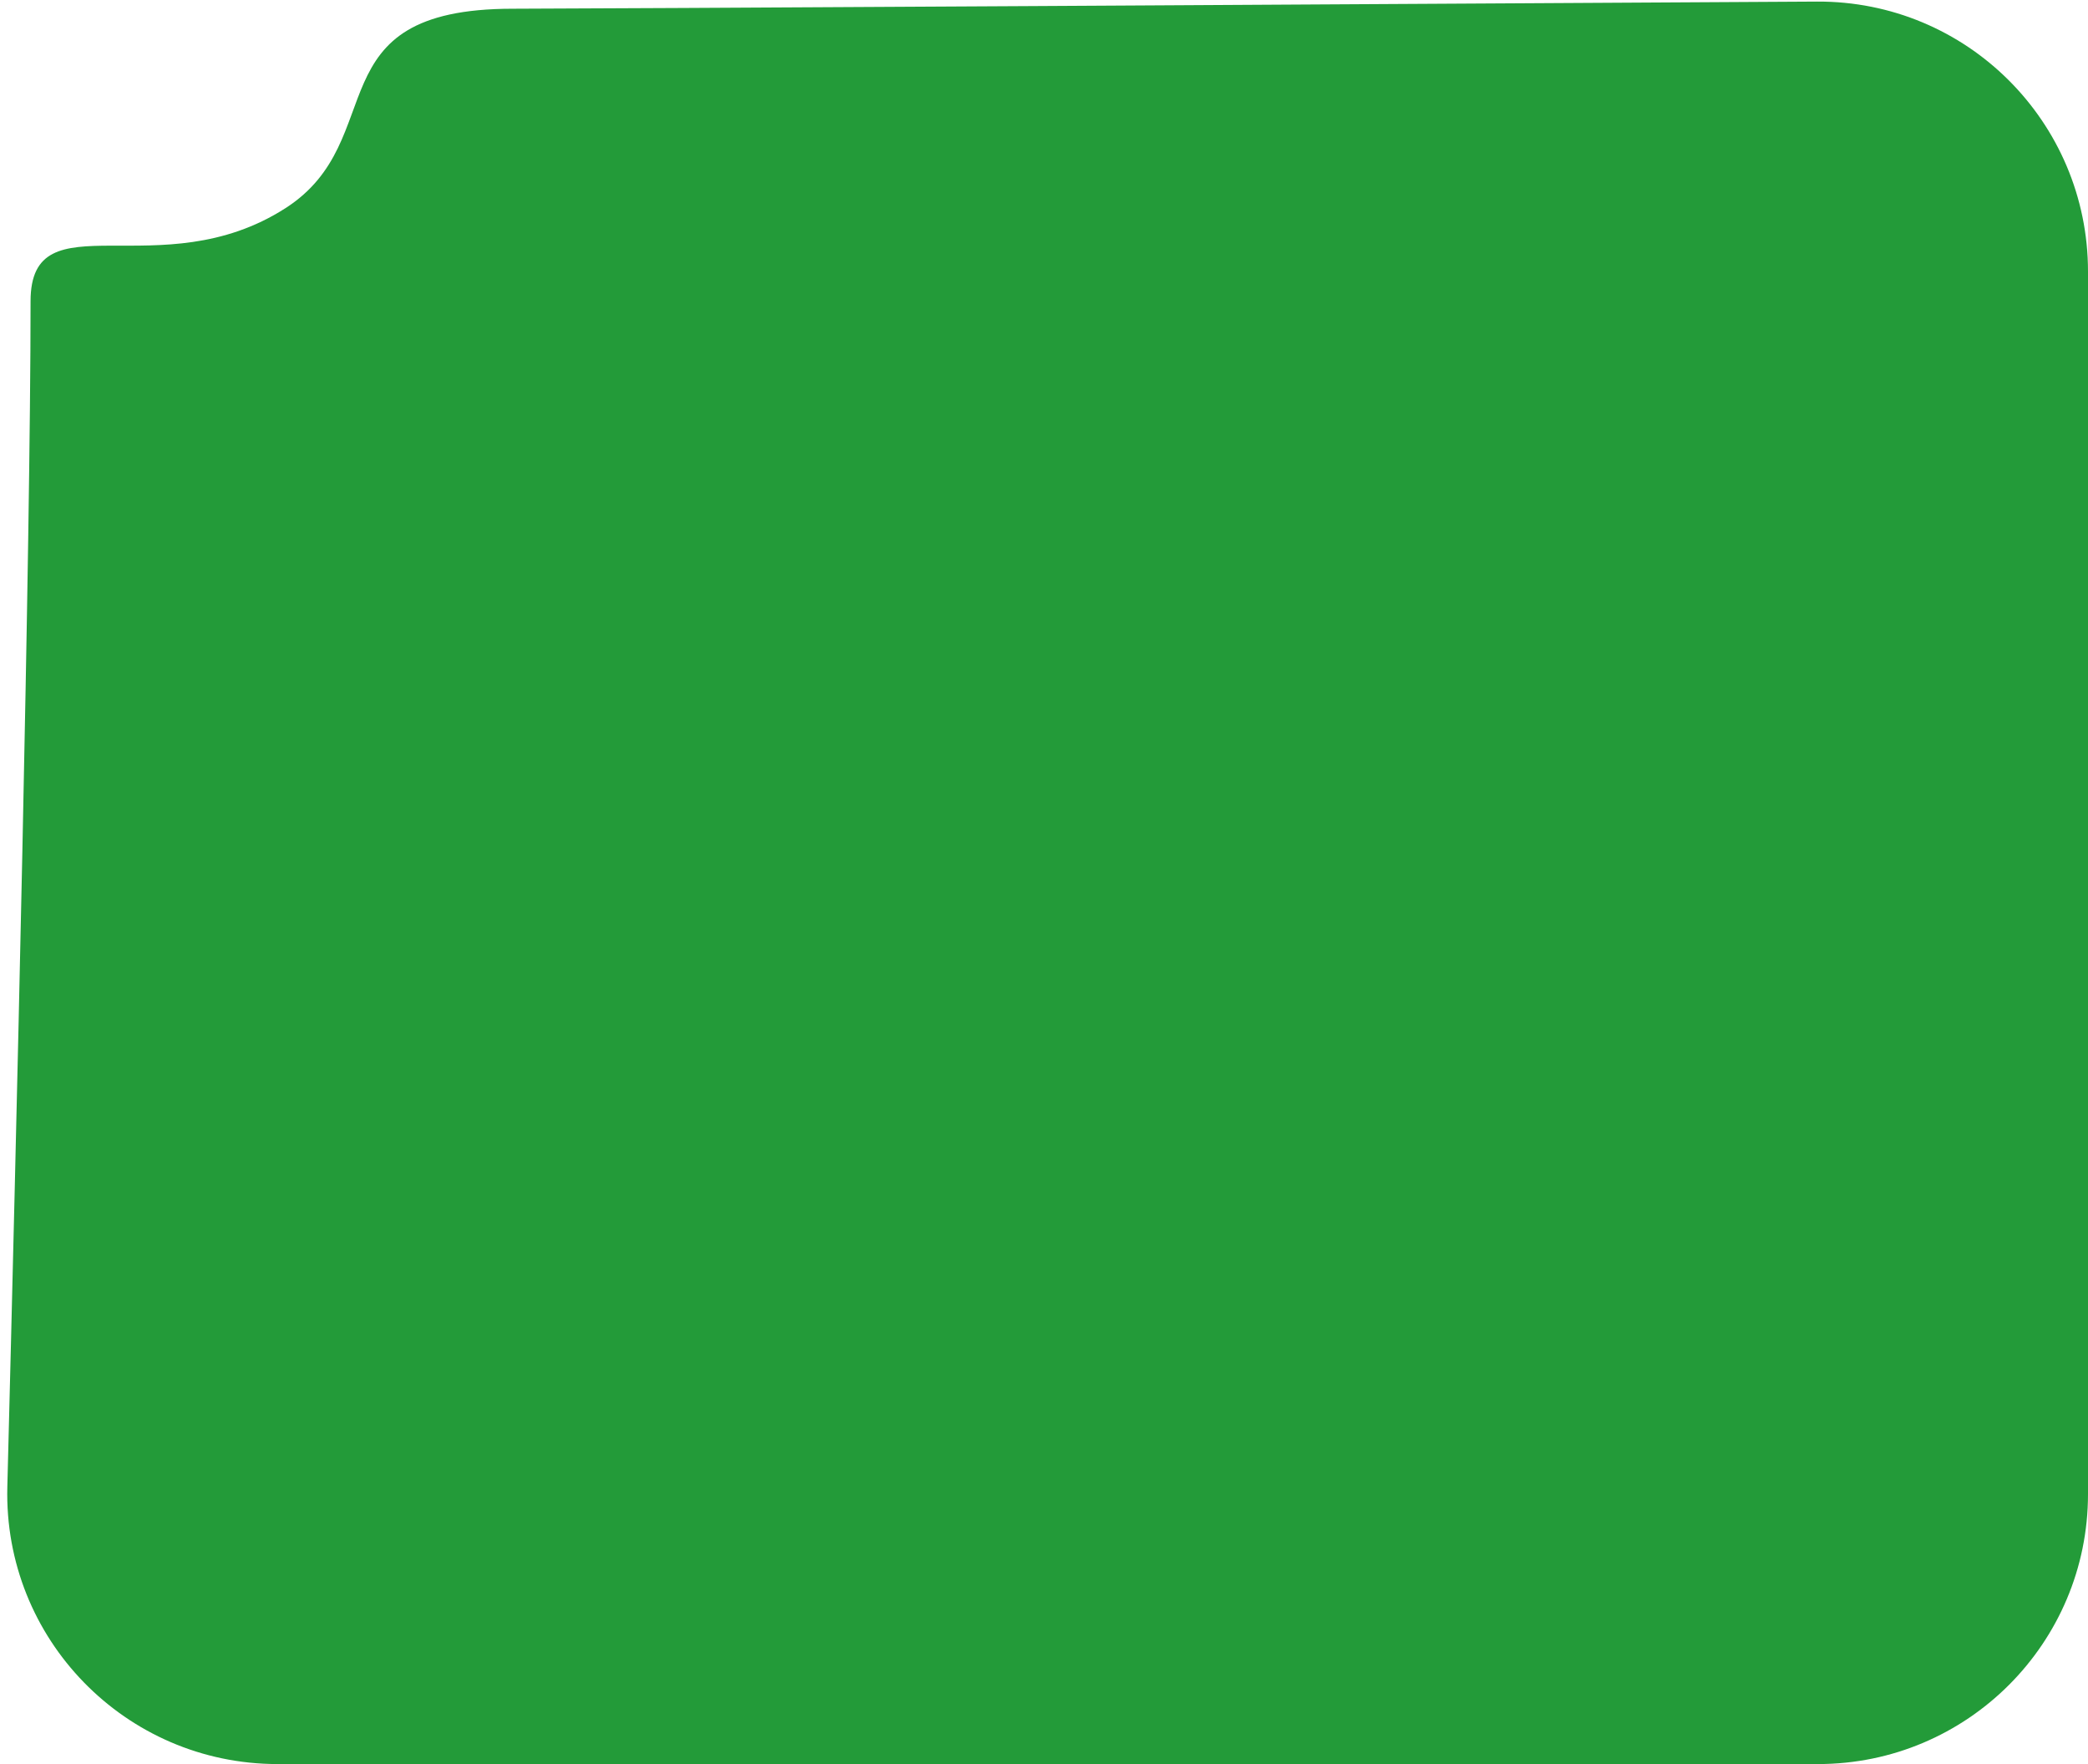 <?xml version="1.0" encoding="UTF-8"?> <svg xmlns="http://www.w3.org/2000/svg" width="232" height="196" viewBox="0 0 232 196" fill="none"><path d="M202 196H30.84C13.947 196 0.381 182.085 0.815 165.197C1.82 126.073 3.396 60.411 3.395 33.475C3.395 21.832 17.782 32.092 31.739 23.116C43.571 15.508 34.706 0.97 56.963 0.97C64.379 0.97 153.803 0.456 201.872 0.176C218.51 0.079 232 13.54 232 30.177V166C232 182.569 218.569 196 202 196Z" fill="#239B39"></path></svg> 